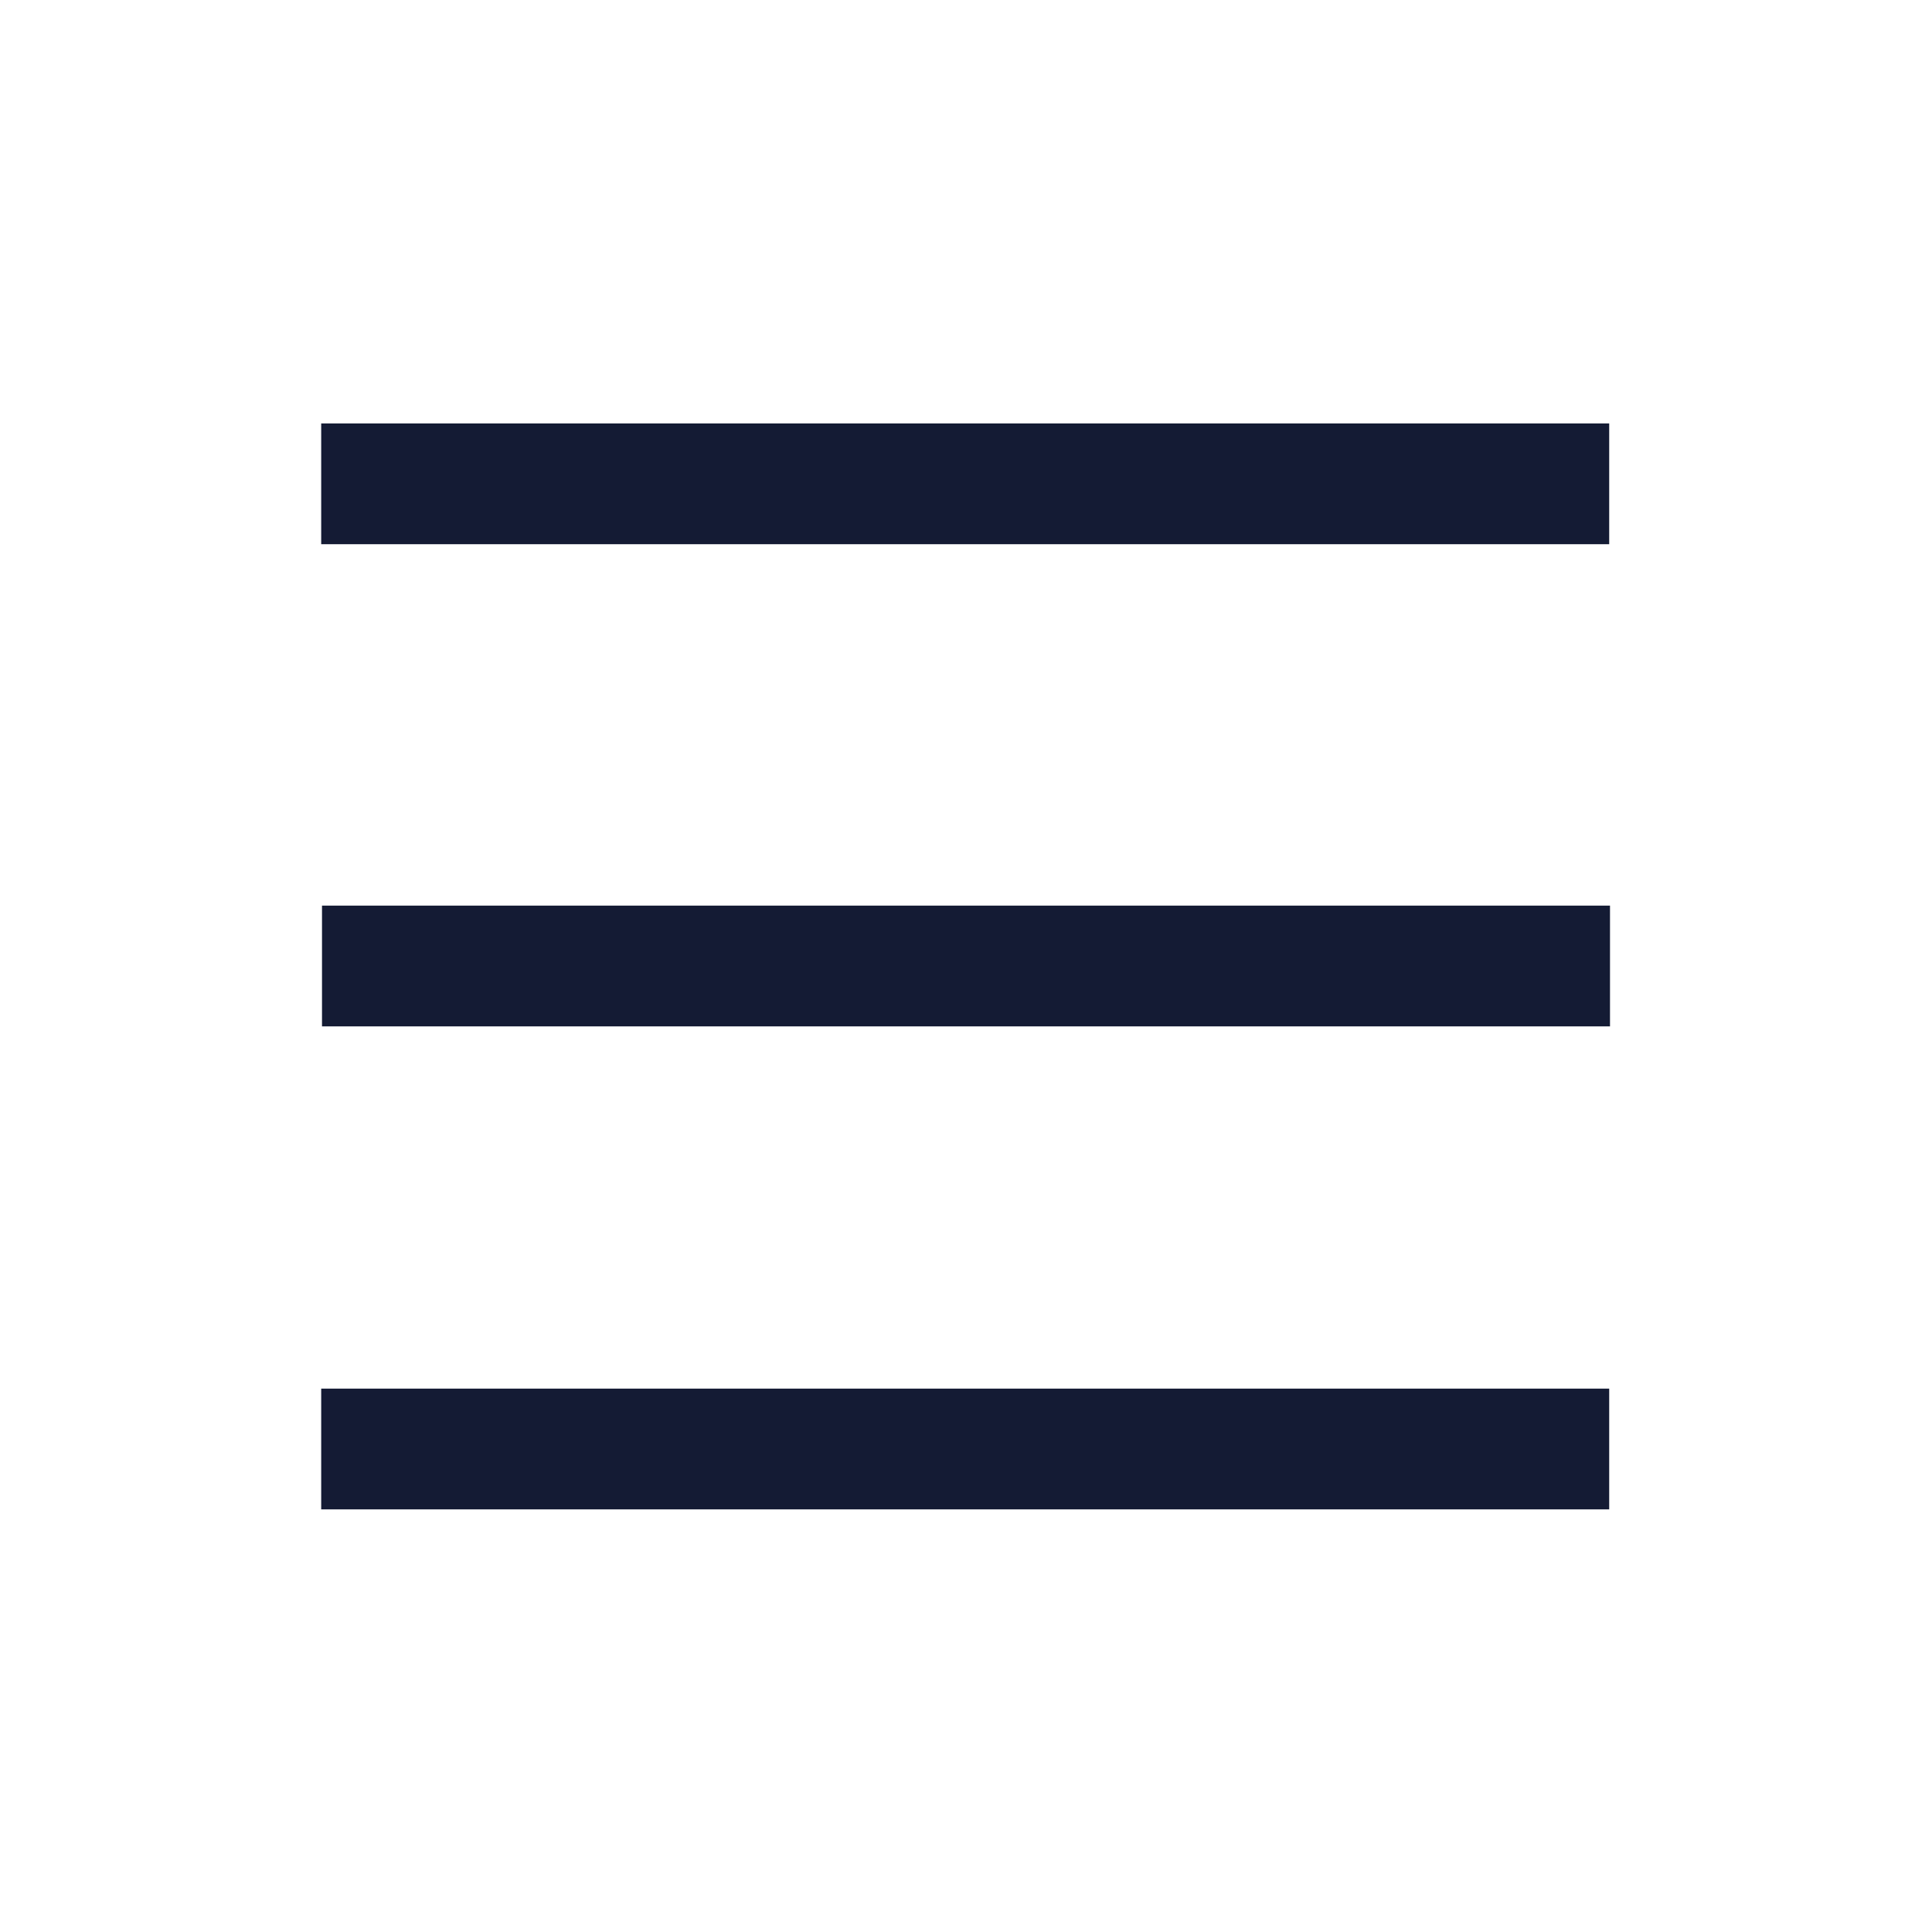 <?xml version="1.0" encoding="UTF-8"?> <svg xmlns="http://www.w3.org/2000/svg" id="Capa_1" version="1.1" viewBox="0 0 24 24"><defs><style> .st0 { fill: none; stroke: #141b34; stroke-linejoin: round; stroke-width: 1.5px; } </style></defs><path class="st0" d="M20,12H4"></path><path class="st0" d="M19.99,6.01H3.99"></path><path class="st0" d="M19.99,18H3.99"></path></svg> 